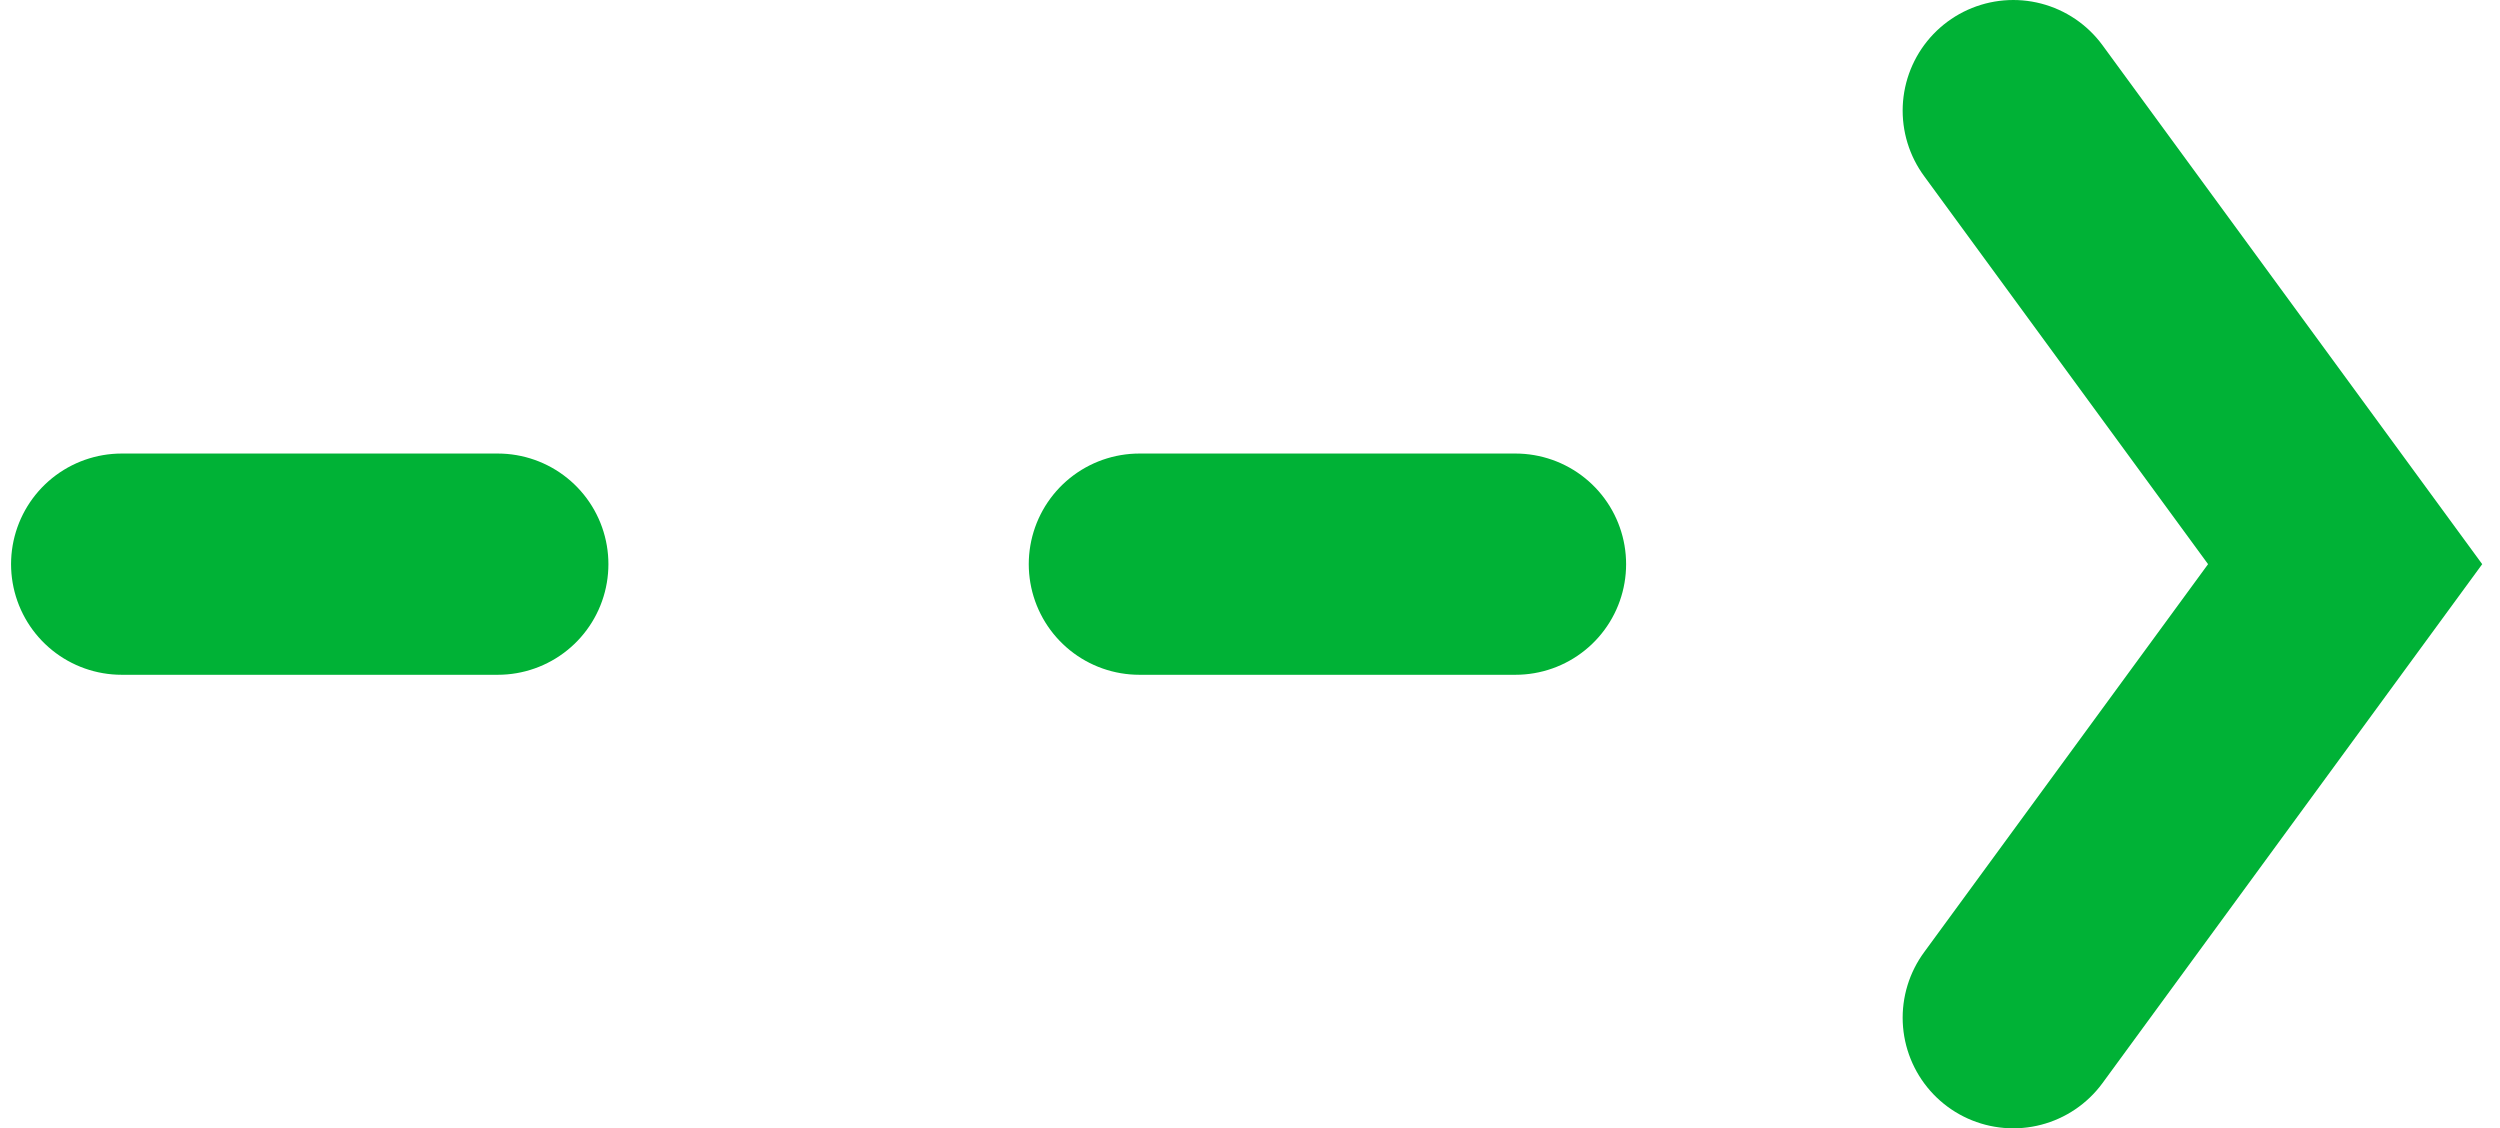 <svg xmlns="http://www.w3.org/2000/svg" width="113" height="51" viewBox="0 0 113 51">
    <g fill="none" fill-rule="evenodd" stroke-linecap="round">
        <g stroke="#00B236" stroke-width="10">
            <g>
                <path d="M688 349l15-20.5-15-20.5m-39.5 20.5h17m-63 0h17" transform="translate(-597 -1488) translate(0 1185)"/>
            </g>
        </g>
    </g>
</svg>
